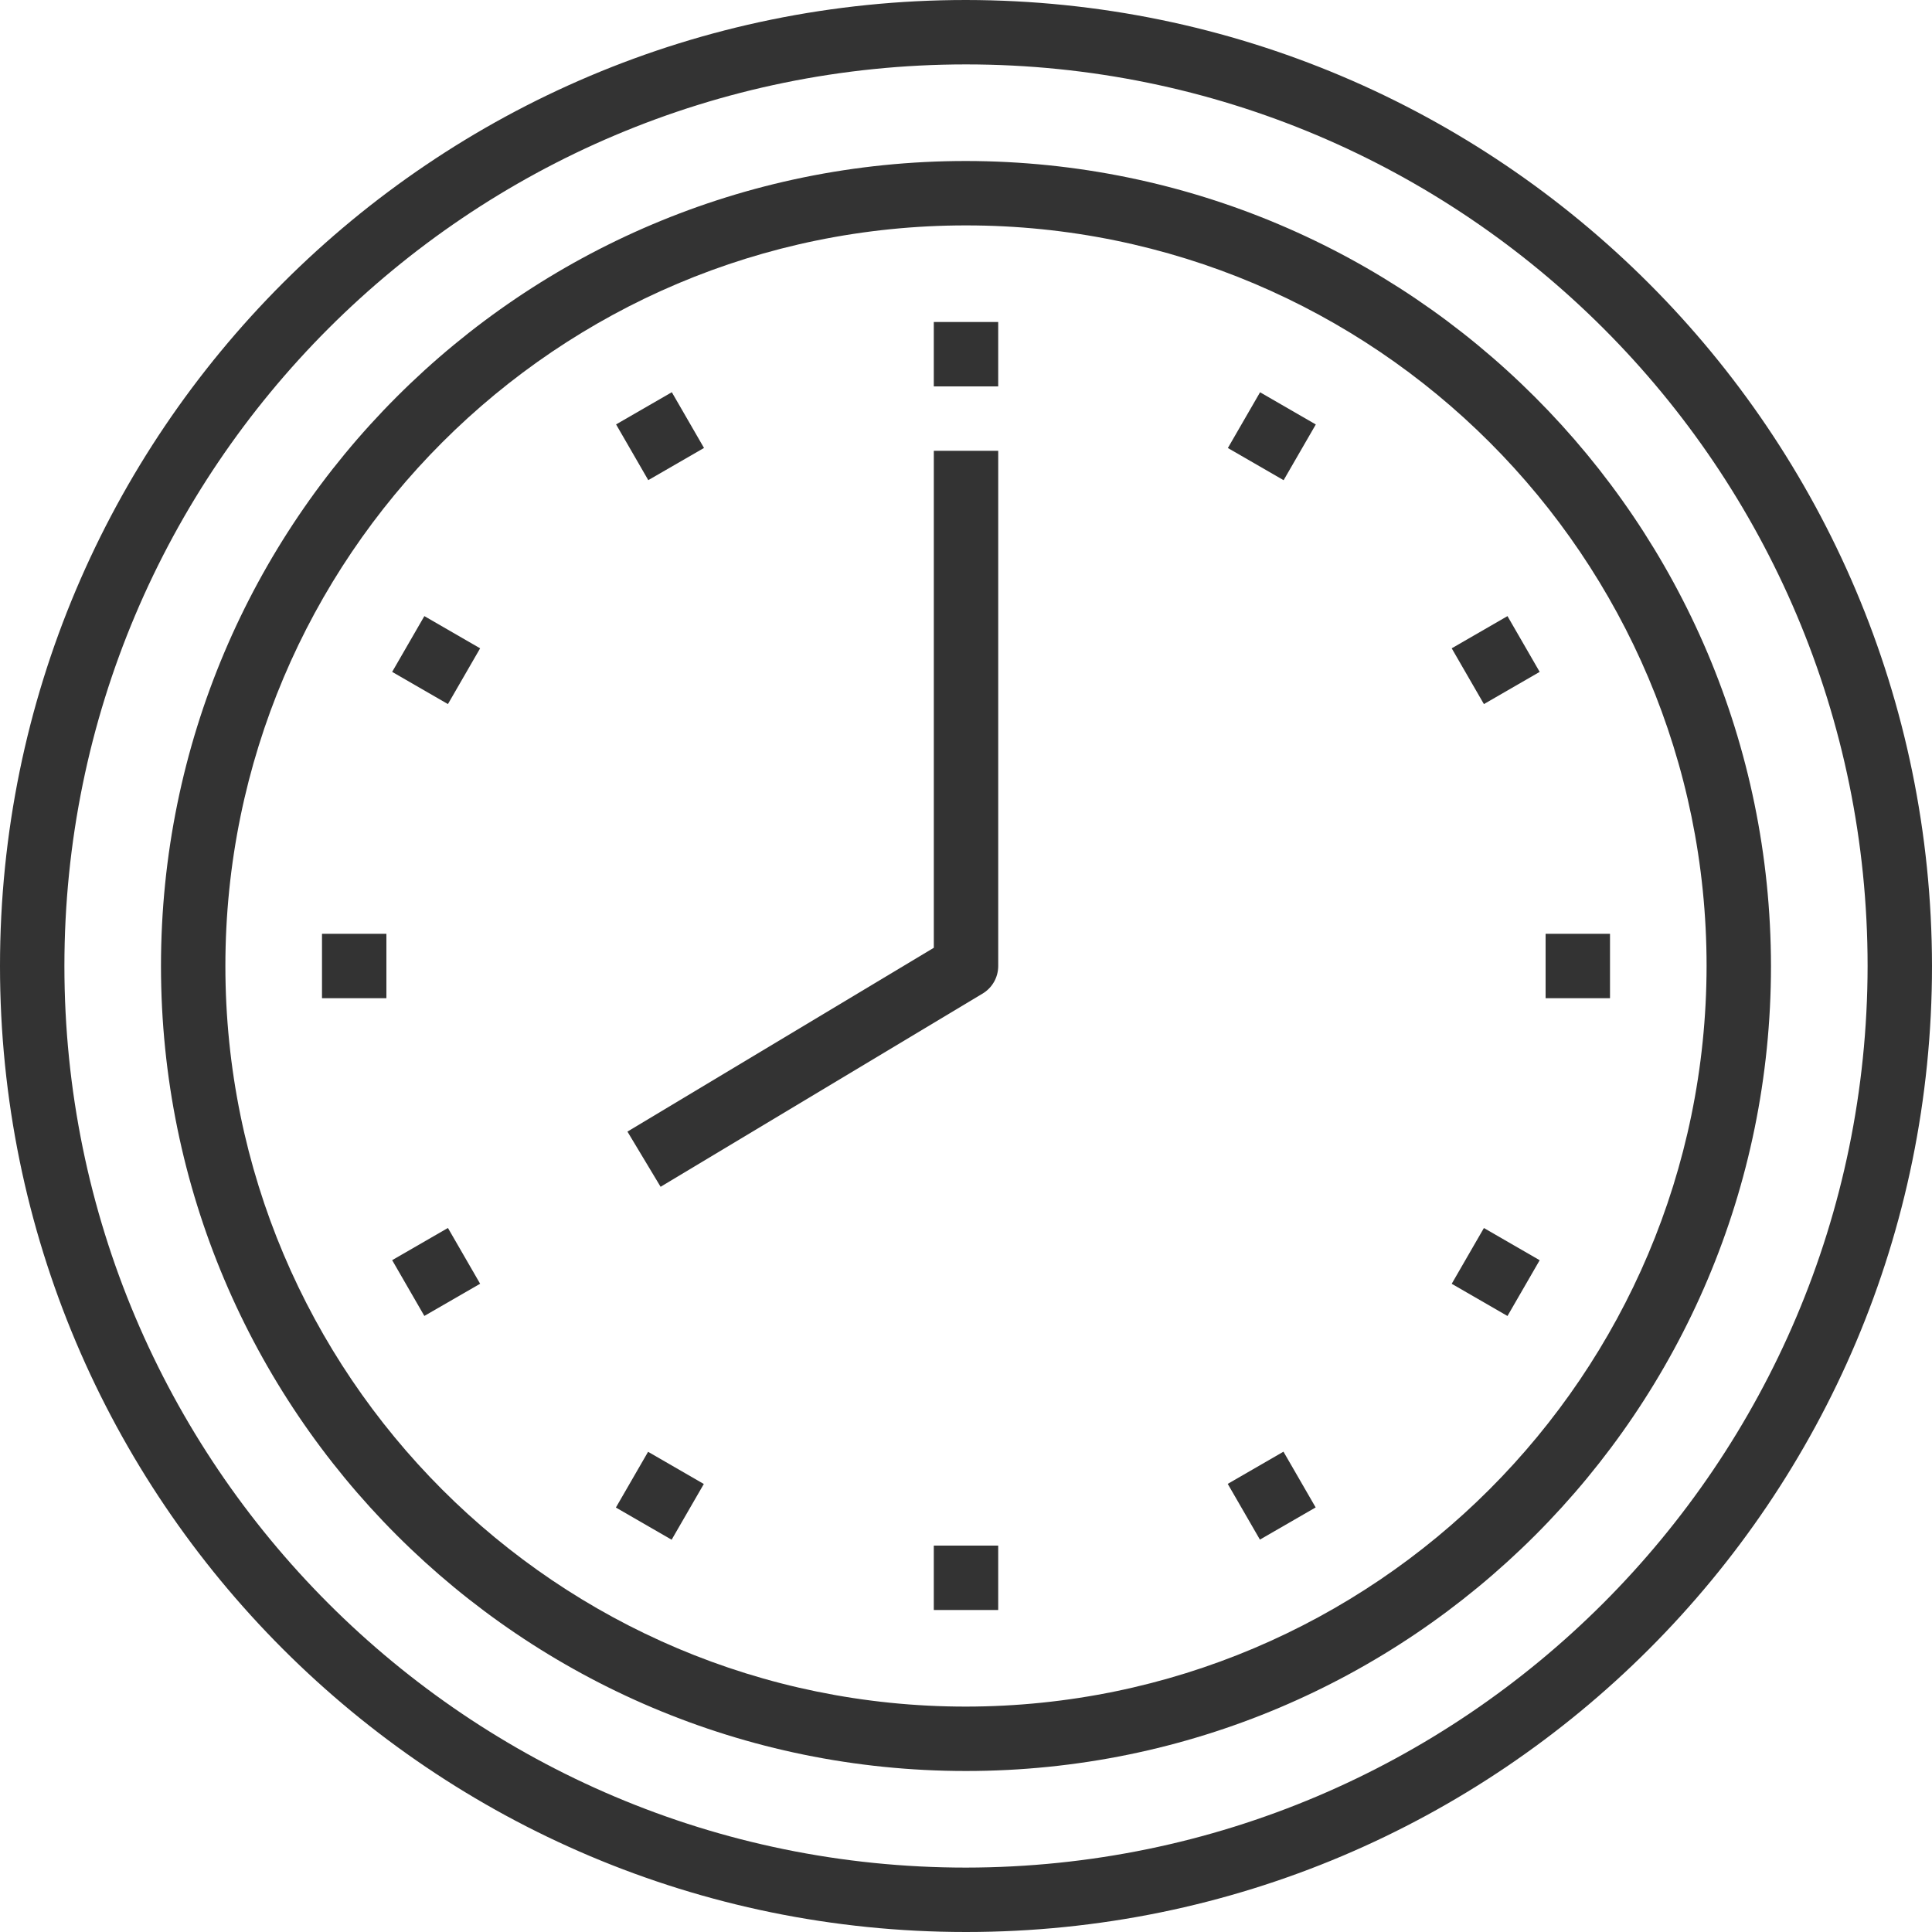 <?xml version="1.0" encoding="UTF-8"?> <svg xmlns="http://www.w3.org/2000/svg" width="524" height="524" viewBox="0 0 524 524" fill="none"> <path d="M436.668 253.266H419.202V270.733H436.668V253.266Z" fill="#333333"></path> <path d="M262 0C117.302 0 0 117.302 0 262C0 406.698 117.302 524 262 524C406.698 524 524 406.698 524 262C523.836 117.369 406.631 0.164 262 0ZM262 506.533C126.948 506.533 17.467 397.052 17.467 262C17.467 126.948 126.948 17.467 262 17.467C397.052 17.467 506.533 126.948 506.533 262C506.379 396.988 396.988 506.379 262 506.533Z" fill="#333333"></path> <path d="M261.995 43.666C141.413 43.666 43.662 141.418 43.662 262C43.662 382.582 141.413 480.333 261.995 480.333C382.578 480.333 480.329 382.582 480.329 262C480.195 141.473 382.522 43.801 261.995 43.666ZM261.995 462.867C151.06 462.867 61.129 372.935 61.129 262C61.129 151.065 151.06 61.133 261.995 61.133C372.931 61.133 462.862 151.065 462.862 262C462.737 372.884 372.879 462.741 261.995 462.867Z" fill="#333333"></path> <path d="M270.734 87.333H253.267V104.8H270.734V87.333Z" fill="#333333"></path> <path d="M270.734 419.2H253.267V436.667H270.734V419.2Z" fill="#333333"></path> <path d="M182.212 106.378L167.095 115.108L175.826 130.225L190.943 121.495L182.212 106.378Z" fill="#333333"></path> <path d="M348.104 393.728L332.987 402.458L341.718 417.575L356.834 408.845L348.104 393.728Z" fill="#333333"></path> <path d="M115.095 167.103L106.362 182.229L121.488 190.963L130.221 175.837L115.095 167.103Z" fill="#333333"></path> <path d="M402.468 333.065L393.735 348.191L408.861 356.925L417.594 341.799L402.468 333.065Z" fill="#333333"></path> <path d="M104.8 253.266H87.333V270.733H104.8V253.266Z" fill="#333333"></path> <path d="M121.49 333.05L106.362 341.782L115.093 356.91L130.221 348.178L121.49 333.05Z" fill="#333333"></path> <path d="M408.861 167.104L393.735 175.837L402.468 190.963L417.594 182.23L408.861 167.104Z" fill="#333333"></path> <path d="M175.774 393.76L167.043 408.876L182.16 417.607L190.891 402.49L175.774 393.76Z" fill="#333333"></path> <path d="M341.756 106.393L333.025 121.51L348.142 130.24L356.873 115.124L341.756 106.393Z" fill="#333333"></path> <path d="M253.272 122.267V257.057L170.175 306.916L179.17 321.884L266.503 269.484C269.131 267.906 270.739 265.065 270.739 262V122.267H253.272Z" fill="#333333"></path> </svg> 
